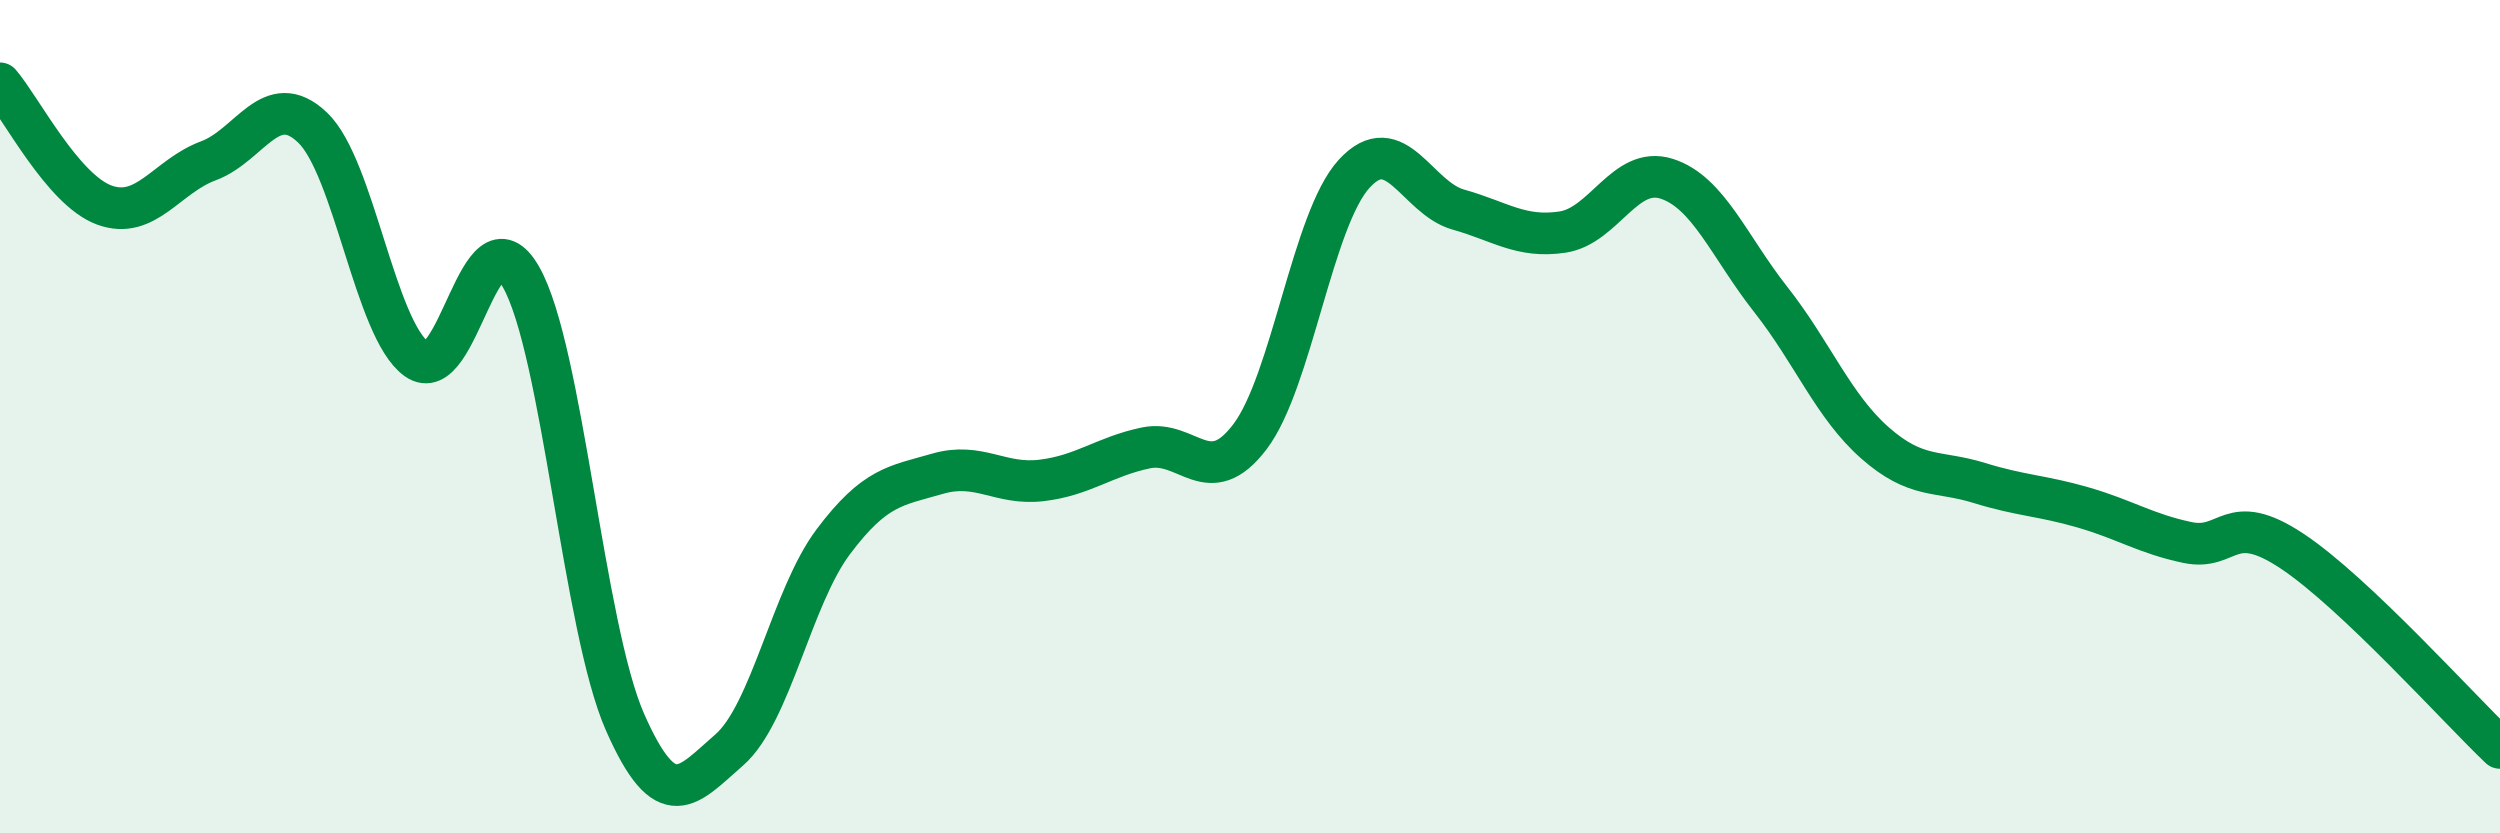 
    <svg width="60" height="20" viewBox="0 0 60 20" xmlns="http://www.w3.org/2000/svg">
      <path
        d="M 0,2 C 0.5,2.58 1.5,4.55 2.5,4.92 C 3.5,5.29 4,4.23 5,3.86 C 6,3.49 6.5,2.11 7.5,3.06 C 8.5,4.01 9,7.9 10,8.62 C 11,9.34 11.5,4.9 12.5,6.64 C 13.5,8.38 14,15.06 15,17.33 C 16,19.6 16.5,18.87 17.5,18 C 18.5,17.13 19,14.33 20,13 C 21,11.67 21.5,11.66 22.5,11.37 C 23.5,11.08 24,11.65 25,11.53 C 26,11.41 26.5,10.96 27.5,10.75 C 28.5,10.54 29,11.8 30,10.48 C 31,9.16 31.5,5.26 32.5,4.17 C 33.5,3.08 34,4.75 35,5.03 C 36,5.31 36.5,5.72 37.5,5.57 C 38.5,5.42 39,3.97 40,4.29 C 41,4.61 41.5,5.92 42.5,7.19 C 43.5,8.46 44,9.75 45,10.63 C 46,11.51 46.5,11.28 47.5,11.59 C 48.5,11.9 49,11.89 50,12.18 C 51,12.47 51.5,12.81 52.5,13.02 C 53.5,13.23 53.5,12.23 55,13.22 C 56.5,14.21 59,17 60,17.95L60 20L0 20Z"
        fill="#008740"
        opacity="0.1"
        stroke-linecap="round"
        stroke-linejoin="round"
      />
      <path
        d="M 0,2 C 0.5,2.58 1.5,4.55 2.5,4.92 C 3.5,5.29 4,4.23 5,3.86 C 6,3.49 6.5,2.11 7.5,3.06 C 8.5,4.01 9,7.9 10,8.62 C 11,9.34 11.5,4.9 12.5,6.64 C 13.5,8.38 14,15.06 15,17.33 C 16,19.6 16.5,18.87 17.5,18 C 18.5,17.13 19,14.33 20,13 C 21,11.67 21.5,11.66 22.5,11.37 C 23.5,11.08 24,11.65 25,11.53 C 26,11.41 26.5,10.96 27.5,10.75 C 28.5,10.54 29,11.8 30,10.48 C 31,9.16 31.5,5.26 32.5,4.17 C 33.5,3.08 34,4.75 35,5.03 C 36,5.31 36.5,5.72 37.5,5.57 C 38.5,5.42 39,3.97 40,4.29 C 41,4.61 41.5,5.92 42.5,7.19 C 43.5,8.46 44,9.75 45,10.63 C 46,11.51 46.5,11.28 47.5,11.59 C 48.5,11.9 49,11.89 50,12.18 C 51,12.47 51.5,12.81 52.5,13.02 C 53.5,13.23 53.5,12.23 55,13.22 C 56.5,14.21 59,17 60,17.95"
        stroke="#008740"
        stroke-width="1"
        fill="none"
        stroke-linecap="round"
        stroke-linejoin="round"
      />
    </svg>
  